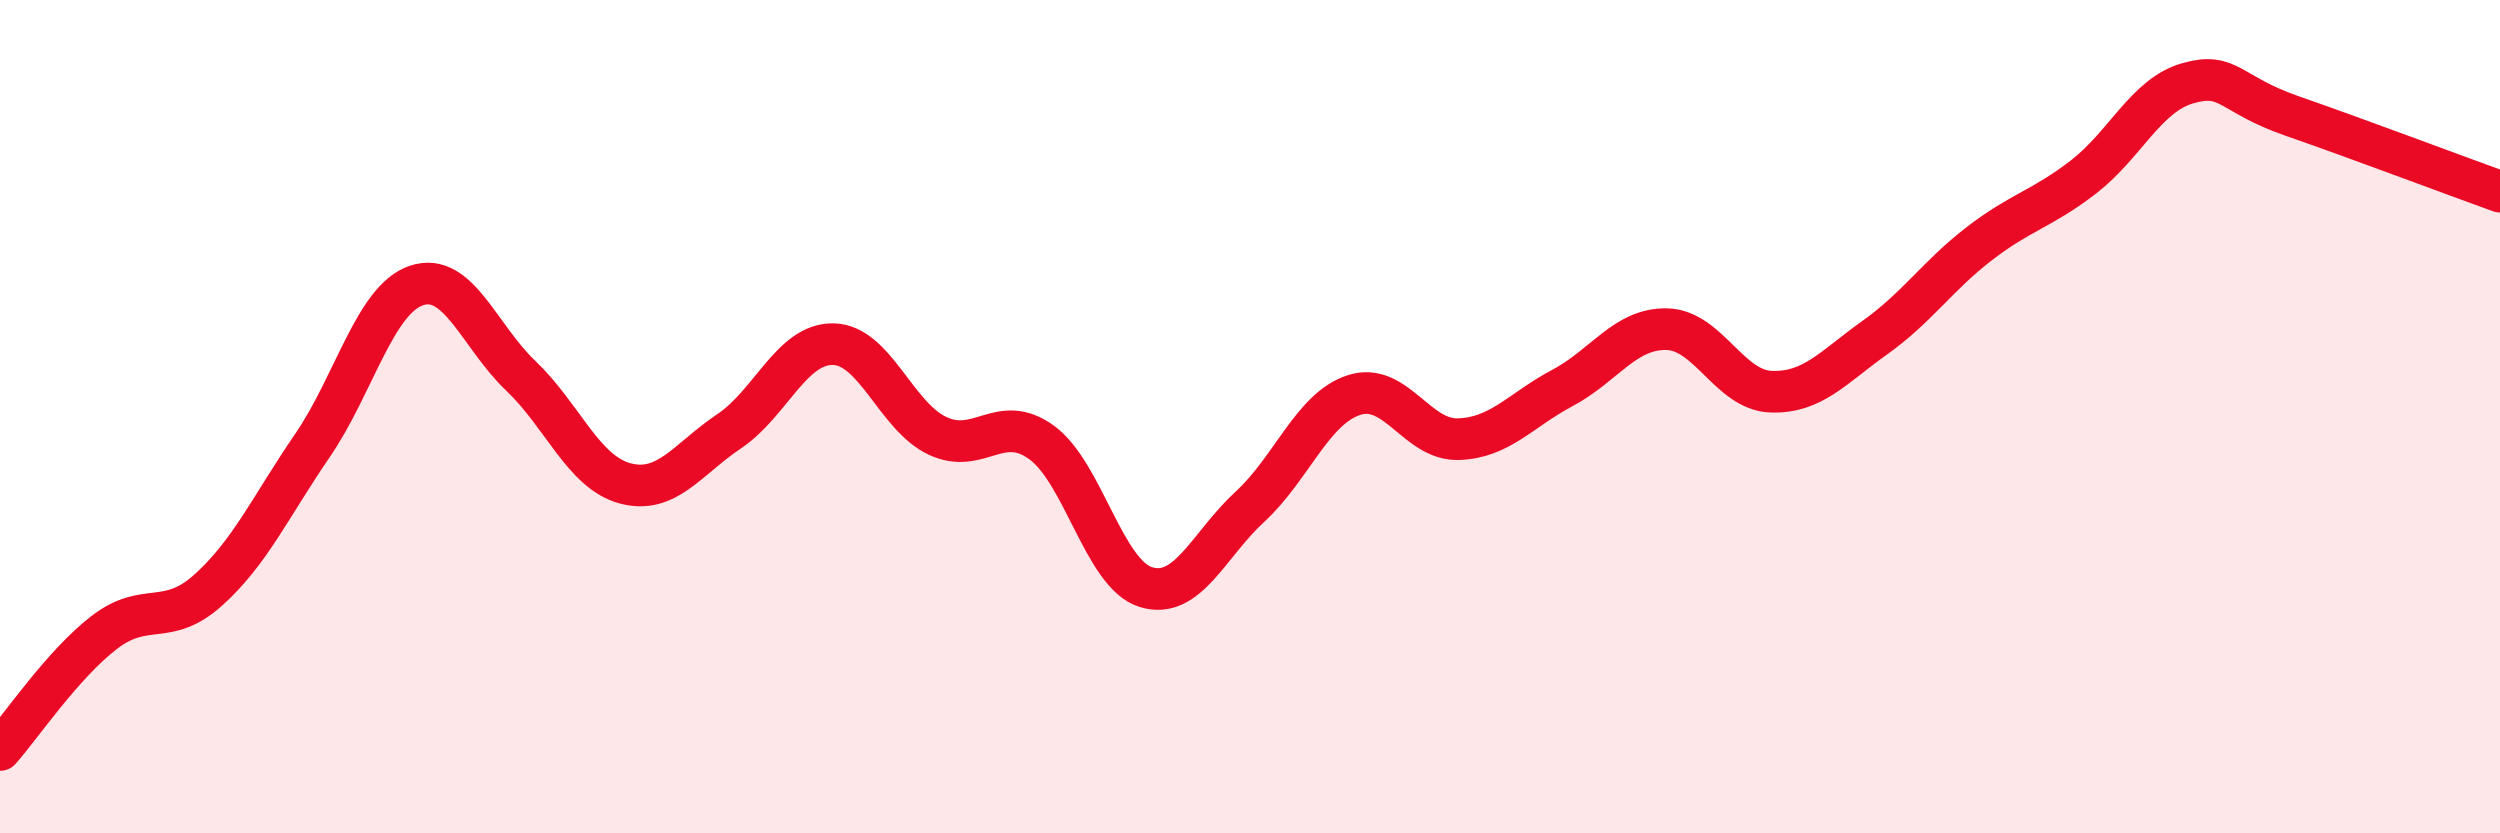 
    <svg width="60" height="20" viewBox="0 0 60 20" xmlns="http://www.w3.org/2000/svg">
      <path
        d="M 0,18 C 0.5,17.44 1.5,15.95 2.5,15.18 C 3.5,14.41 4,15.06 5,14.16 C 6,13.26 6.5,12.15 7.5,10.69 C 8.5,9.23 9,7.18 10,6.85 C 11,6.52 11.5,8.07 12.5,9.02 C 13.5,9.97 14,11.33 15,11.6 C 16,11.87 16.5,11.02 17.5,10.35 C 18.5,9.68 19,8.24 20,8.26 C 21,8.28 21.5,9.99 22.5,10.46 C 23.5,10.93 24,9.89 25,10.62 C 26,11.35 26.5,13.78 27.5,14.09 C 28.5,14.4 29,13.08 30,12.16 C 31,11.24 31.5,9.8 32.5,9.48 C 33.5,9.16 34,10.57 35,10.54 C 36,10.51 36.5,9.84 37.5,9.31 C 38.5,8.78 39,7.88 40,7.9 C 41,7.92 41.5,9.36 42.5,9.4 C 43.5,9.44 44,8.81 45,8.1 C 46,7.39 46.5,6.62 47.5,5.85 C 48.5,5.08 49,5.02 50,4.25 C 51,3.48 51.5,2.29 52.5,2 C 53.5,1.71 53.5,2.26 55,2.78 C 56.5,3.3 59,4.24 60,4.6L60 20L0 20Z"
        fill="#EB0A25"
        opacity="0.1"
        stroke-linecap="round"
        stroke-linejoin="round"
      />
      <path
        d="M 0,18 C 0.5,17.44 1.5,15.95 2.5,15.18 C 3.5,14.41 4,15.06 5,14.16 C 6,13.26 6.5,12.15 7.5,10.69 C 8.5,9.23 9,7.18 10,6.85 C 11,6.52 11.5,8.07 12.5,9.02 C 13.5,9.97 14,11.33 15,11.6 C 16,11.87 16.5,11.02 17.5,10.35 C 18.5,9.68 19,8.24 20,8.26 C 21,8.28 21.5,9.99 22.5,10.46 C 23.5,10.93 24,9.89 25,10.62 C 26,11.35 26.5,13.78 27.5,14.09 C 28.5,14.4 29,13.08 30,12.16 C 31,11.24 31.5,9.8 32.5,9.48 C 33.5,9.16 34,10.57 35,10.54 C 36,10.51 36.5,9.84 37.5,9.31 C 38.5,8.78 39,7.88 40,7.9 C 41,7.92 41.5,9.36 42.5,9.4 C 43.5,9.44 44,8.81 45,8.1 C 46,7.39 46.5,6.62 47.5,5.85 C 48.5,5.08 49,5.02 50,4.25 C 51,3.48 51.5,2.29 52.5,2 C 53.5,1.71 53.5,2.26 55,2.78 C 56.5,3.3 59,4.24 60,4.6"
        stroke="#EB0A25"
        stroke-width="1"
        fill="none"
        stroke-linecap="round"
        stroke-linejoin="round"
      />
    </svg>
  
